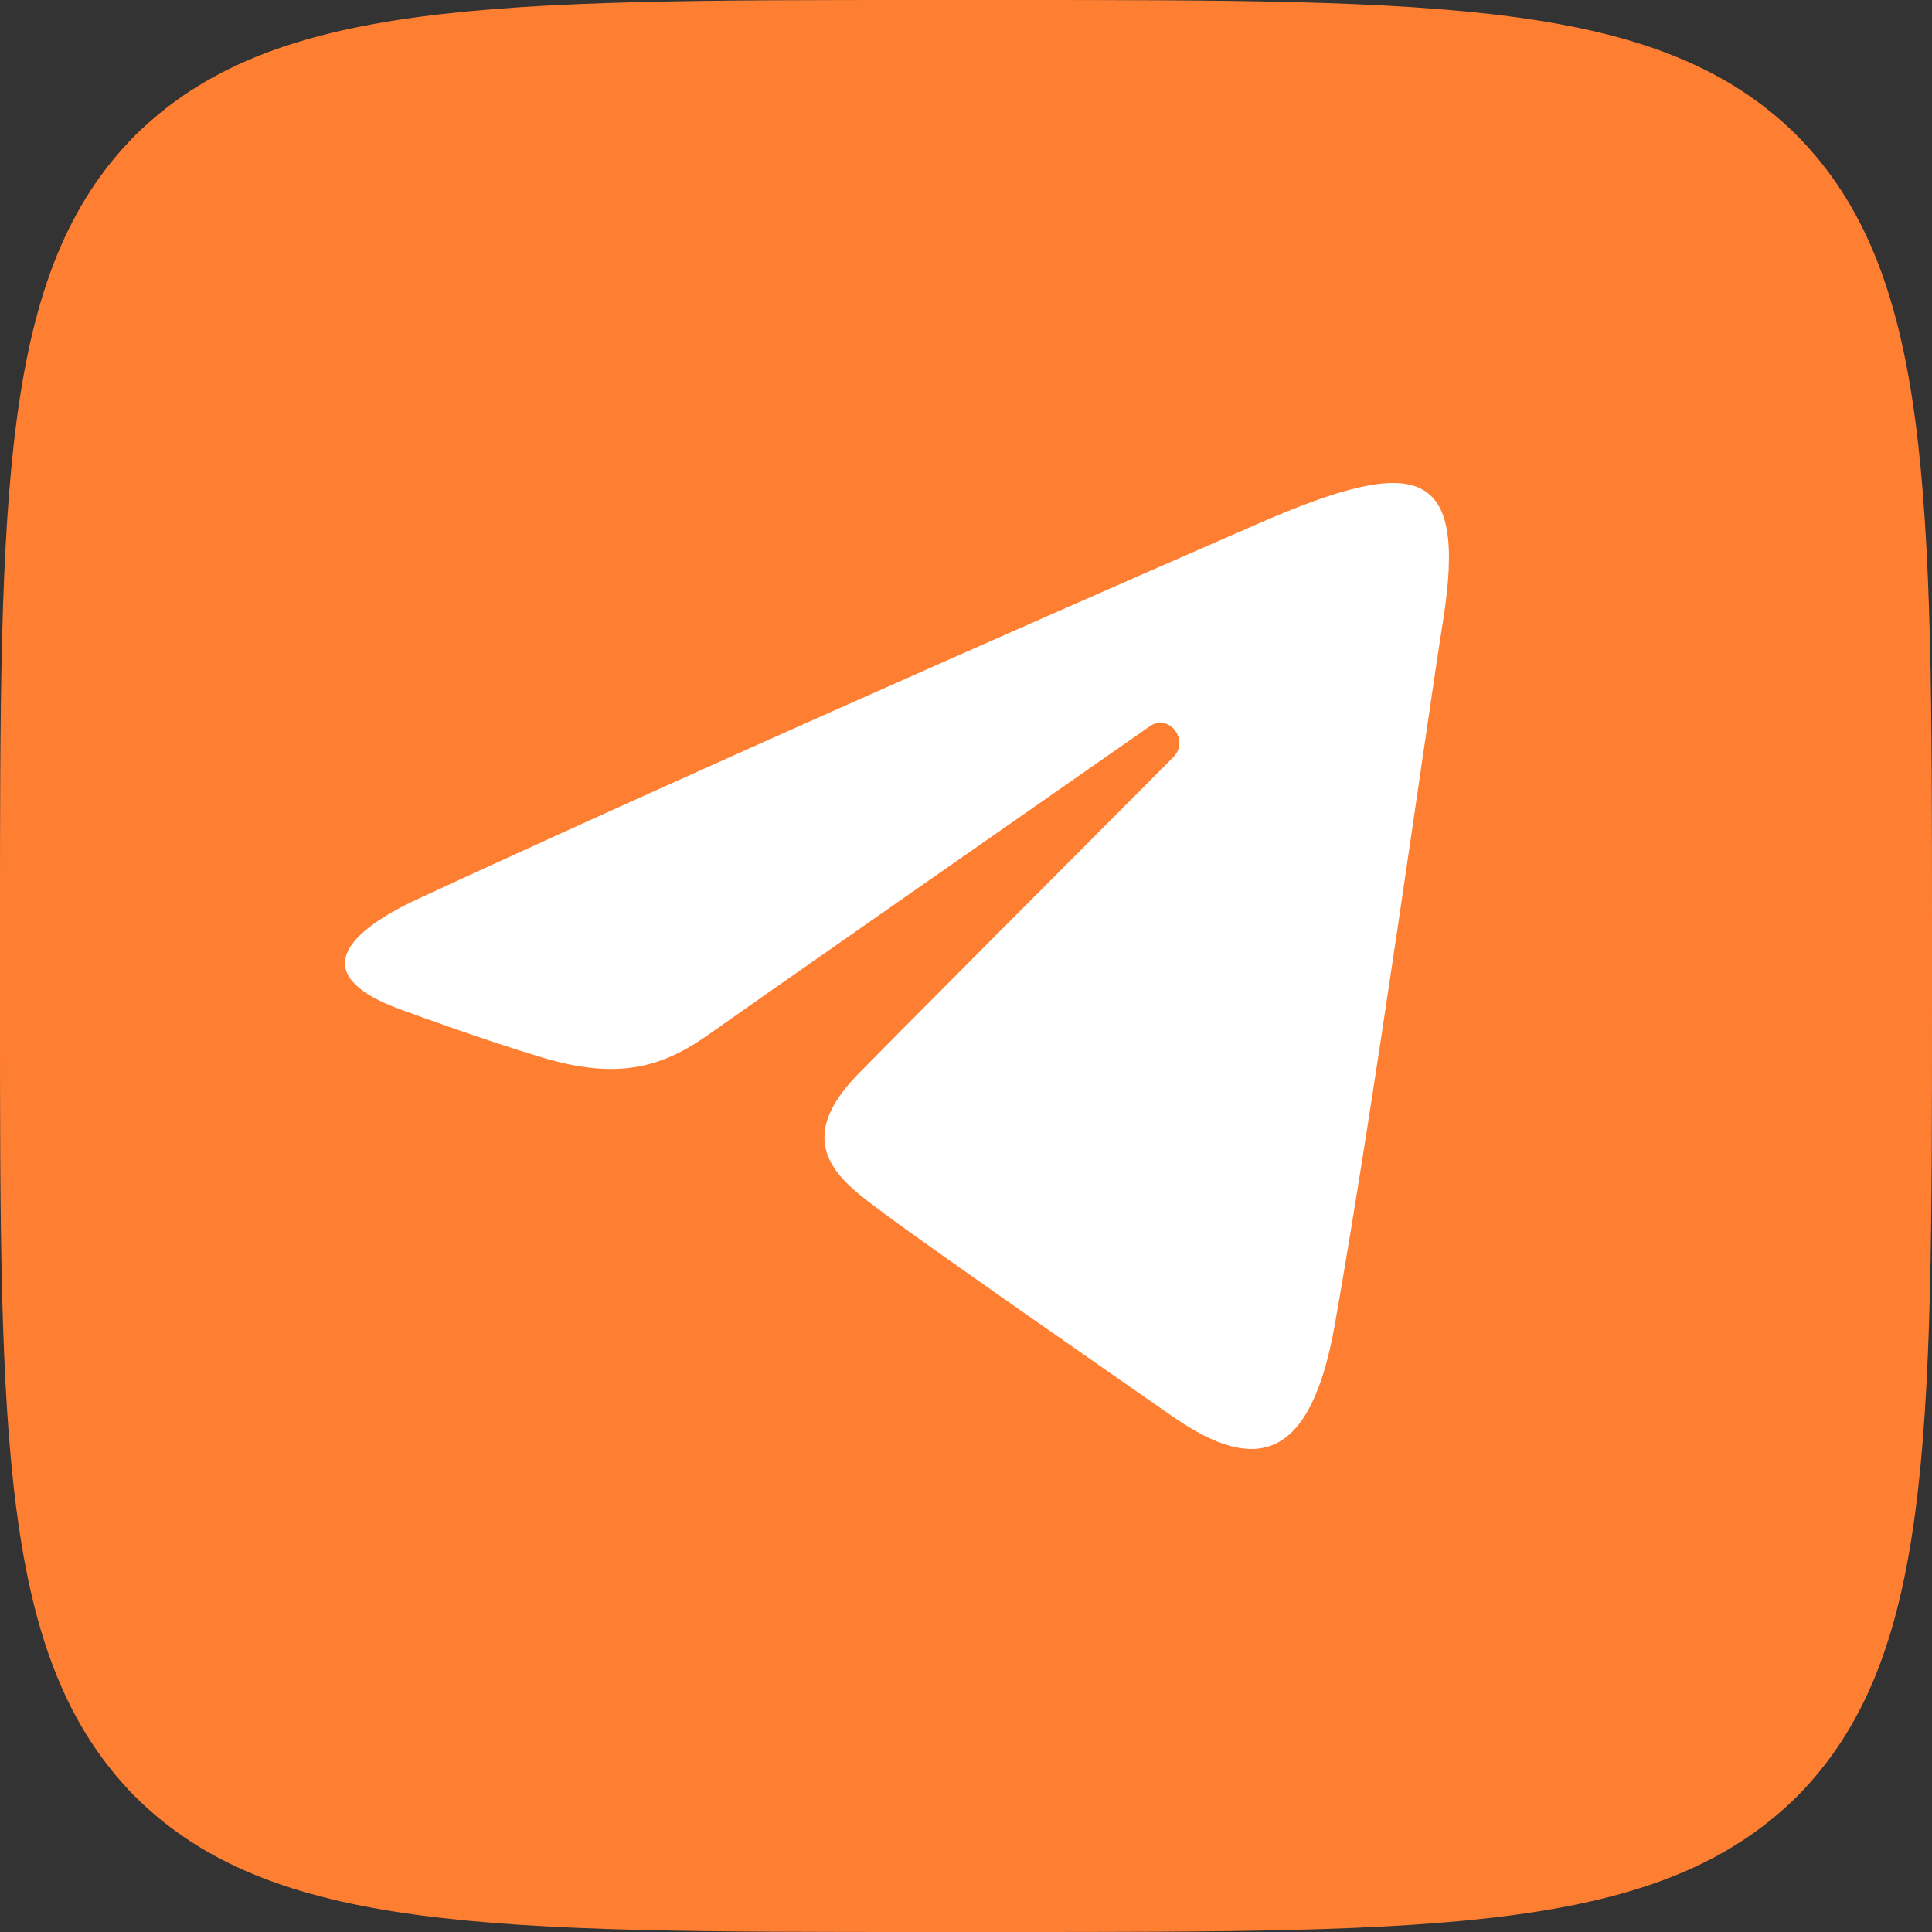<svg viewBox="0 0 26 26" fill="none" xmlns="http://www.w3.org/2000/svg">
<rect x="0" y="0" width="26" height="26" fill="#333333" stroke="none"/>
<path d="M0 12.48C0 6.595 0 3.657 1.82 1.82C3.666 0 6.604 0 12.48 0H13.52C19.405 0 22.343 0 24.18 1.82C26 3.666 26 6.604 26 12.48V13.52C26 19.405 26 22.343 24.18 24.18C22.334 26 19.396 26 13.52 26H12.48C6.595 26 3.657 26 1.82 24.18C0 22.334 0 19.396 0 13.52V12.48Z" fill="#FF7F32"/>
<path d="M5.644 12.088C10.216 9.974 16.131 7.397 16.948 7.04C19.09 6.107 19.748 6.285 19.42 8.353C19.185 9.84 18.506 14.76 17.964 17.823C17.643 19.639 16.922 19.854 15.789 19.068C15.245 18.69 12.494 16.778 11.897 16.329C11.352 15.92 10.601 15.428 11.543 14.459C11.879 14.114 14.077 11.907 15.79 10.19C16.014 9.964 15.732 9.593 15.473 9.774C13.165 11.384 9.964 13.617 9.556 13.908C8.941 14.347 8.35 14.549 7.289 14.229C6.487 13.986 5.704 13.698 5.399 13.588C4.225 13.164 4.504 12.616 5.644 12.088Z" fill="white"/>
</svg>
